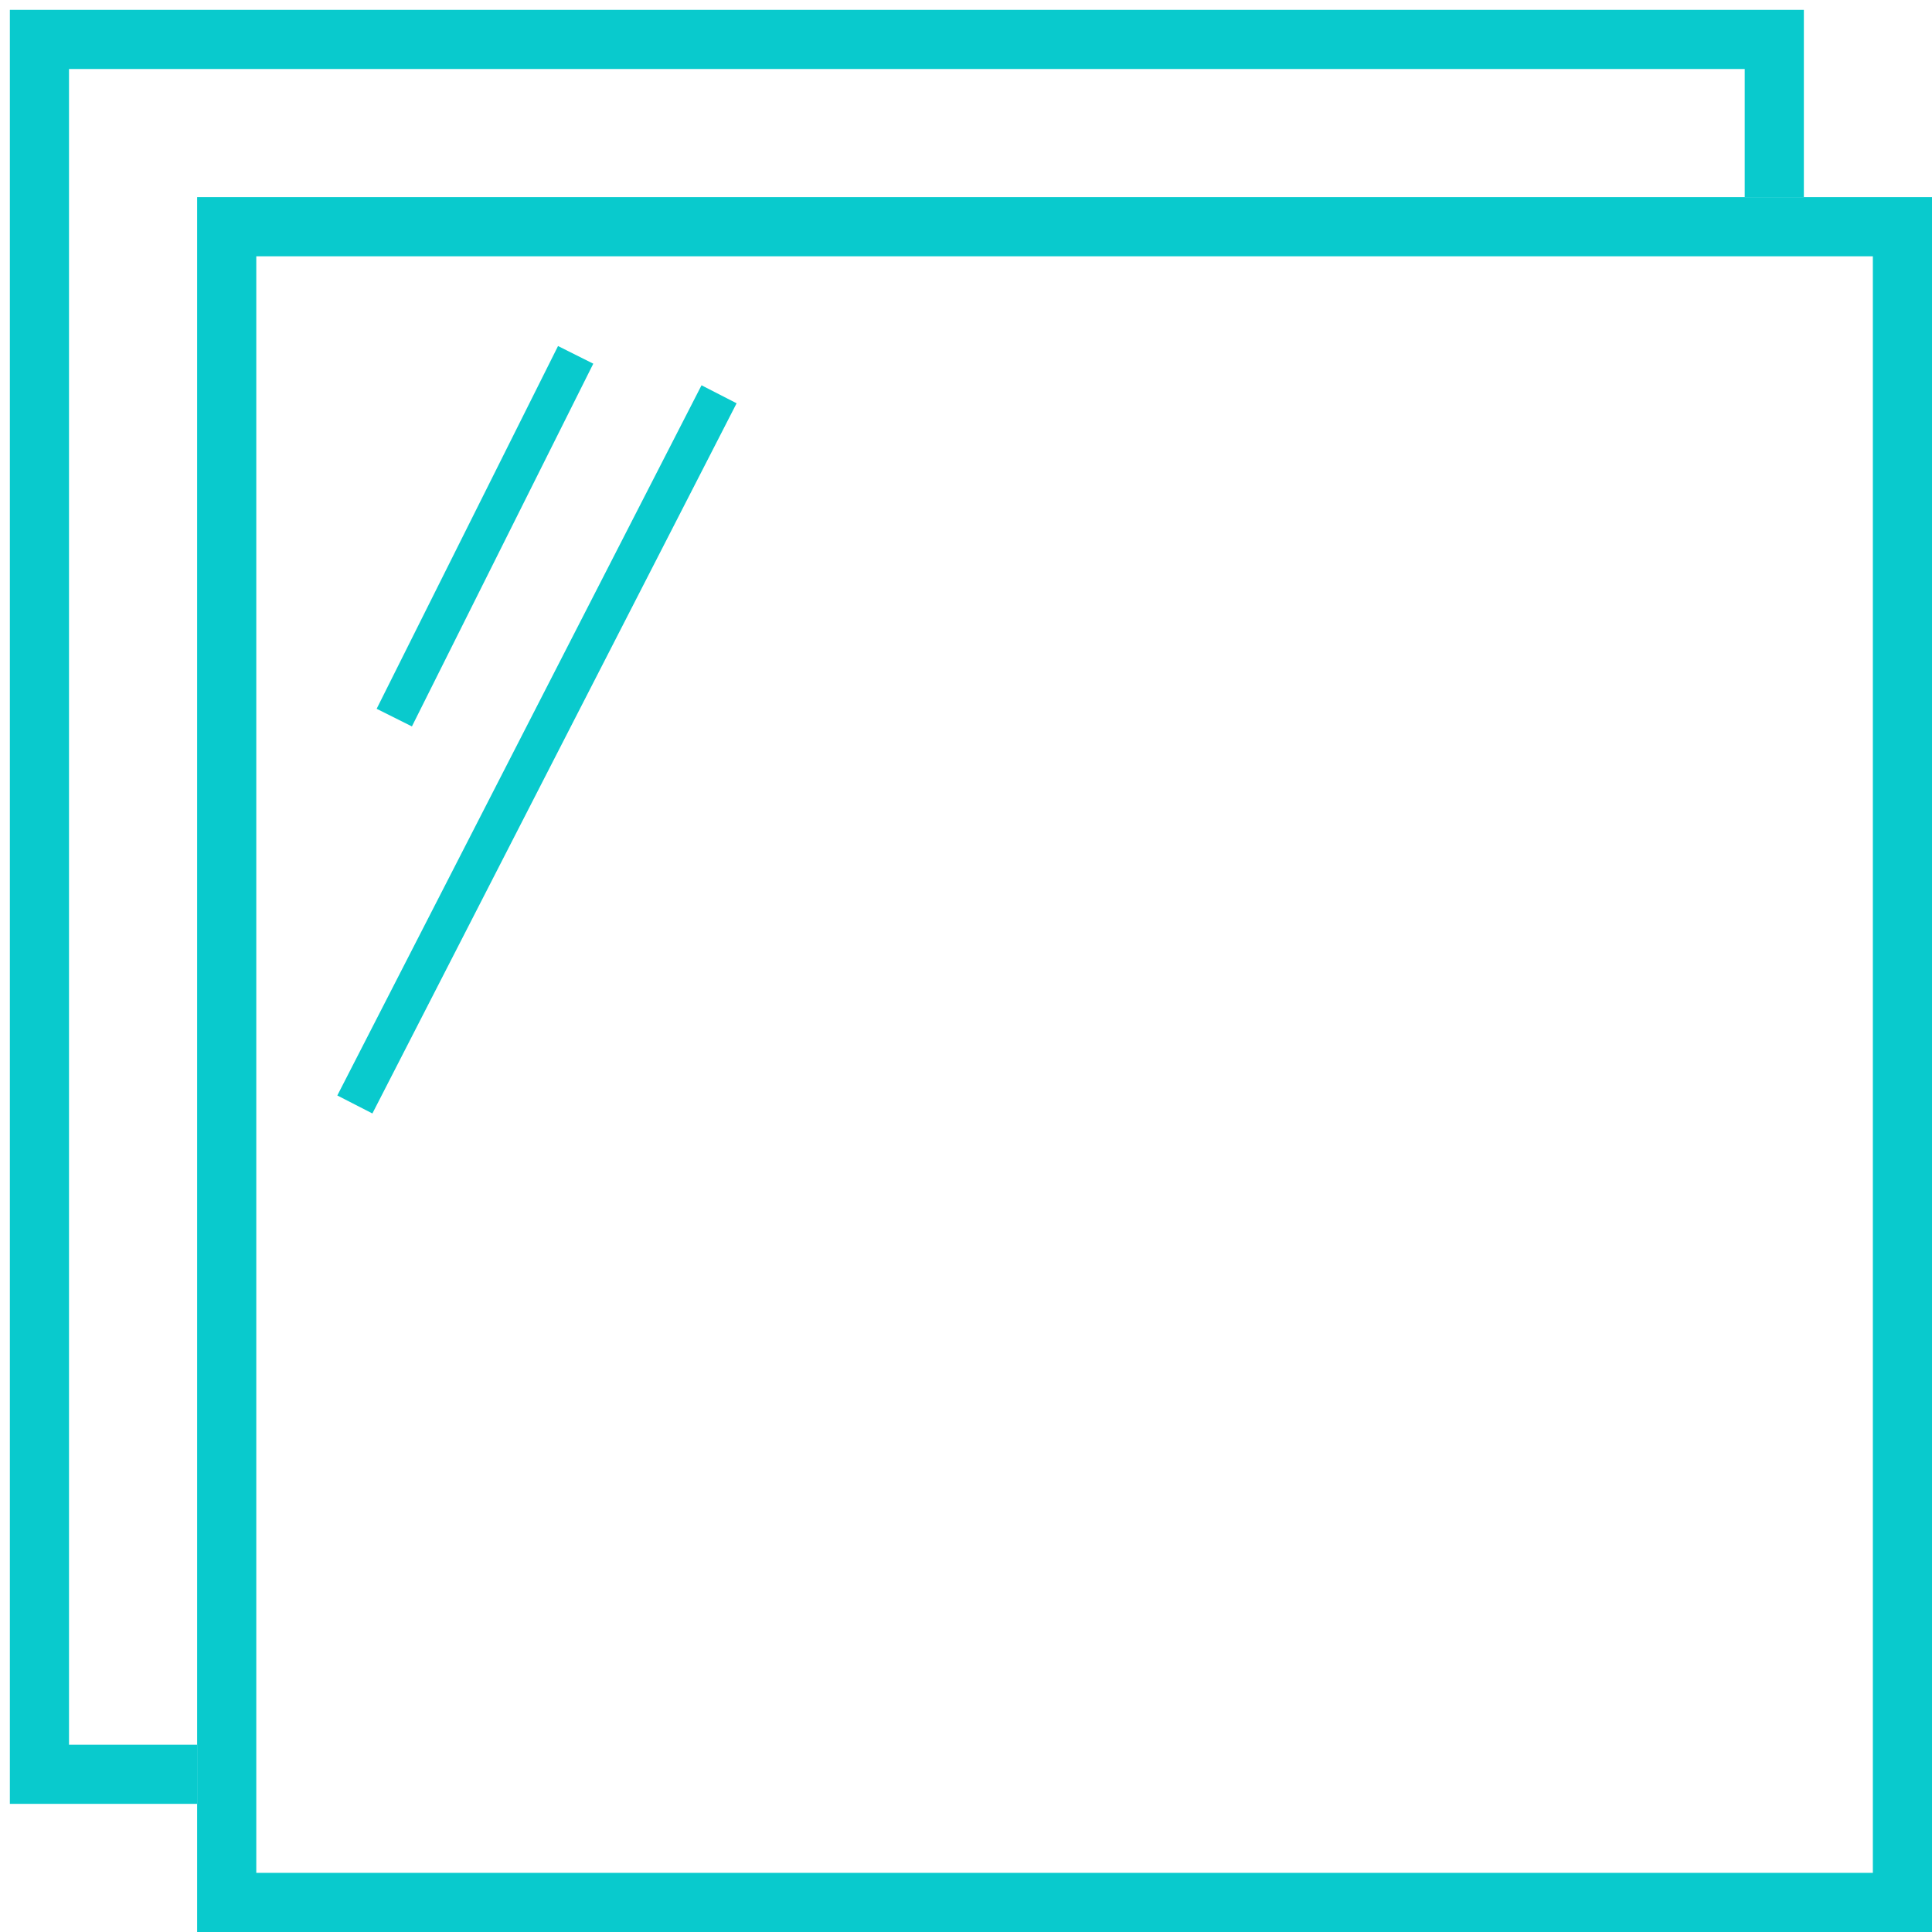 <?xml version="1.0" encoding="UTF-8"?>
<svg width="49px" height="49px" viewBox="0 0 49 49" version="1.1" xmlns="http://www.w3.org/2000/svg" xmlns:xlink="http://www.w3.org/1999/xlink">
    <!-- Generator: Sketch 60.1 (88133) - https://sketch.com -->
    <title>Group</title>
    <desc>Created with Sketch.</desc>
    <g id="desktop" stroke="none" stroke-width="1" fill="none" fill-rule="evenodd">
        <g id="homepage" transform="translate(-775, -1368)" stroke="#09CACD">
            <g id="Our-Software" transform="translate(100, 828)">
                <g id="Group" transform="translate(676, 541)">
                    <rect id="Rectangle" stroke-width="1.5" x="4.75" y="4.75" width="42.5" height="42.5"></rect>
                    <line x1="8" y1="27.012" x2="17.237" y2="9" id="Path-6"></line>
                    <line x1="13.6" y1="8" x2="9" y2="17.2" id="Path-7"></line>
                    <polyline id="Path-11" stroke-width="1.5" points="4 44 0 44 0 0 44 0 44 4"></polyline>
                </g>
            </g>
        </g>
    </g>
</svg>